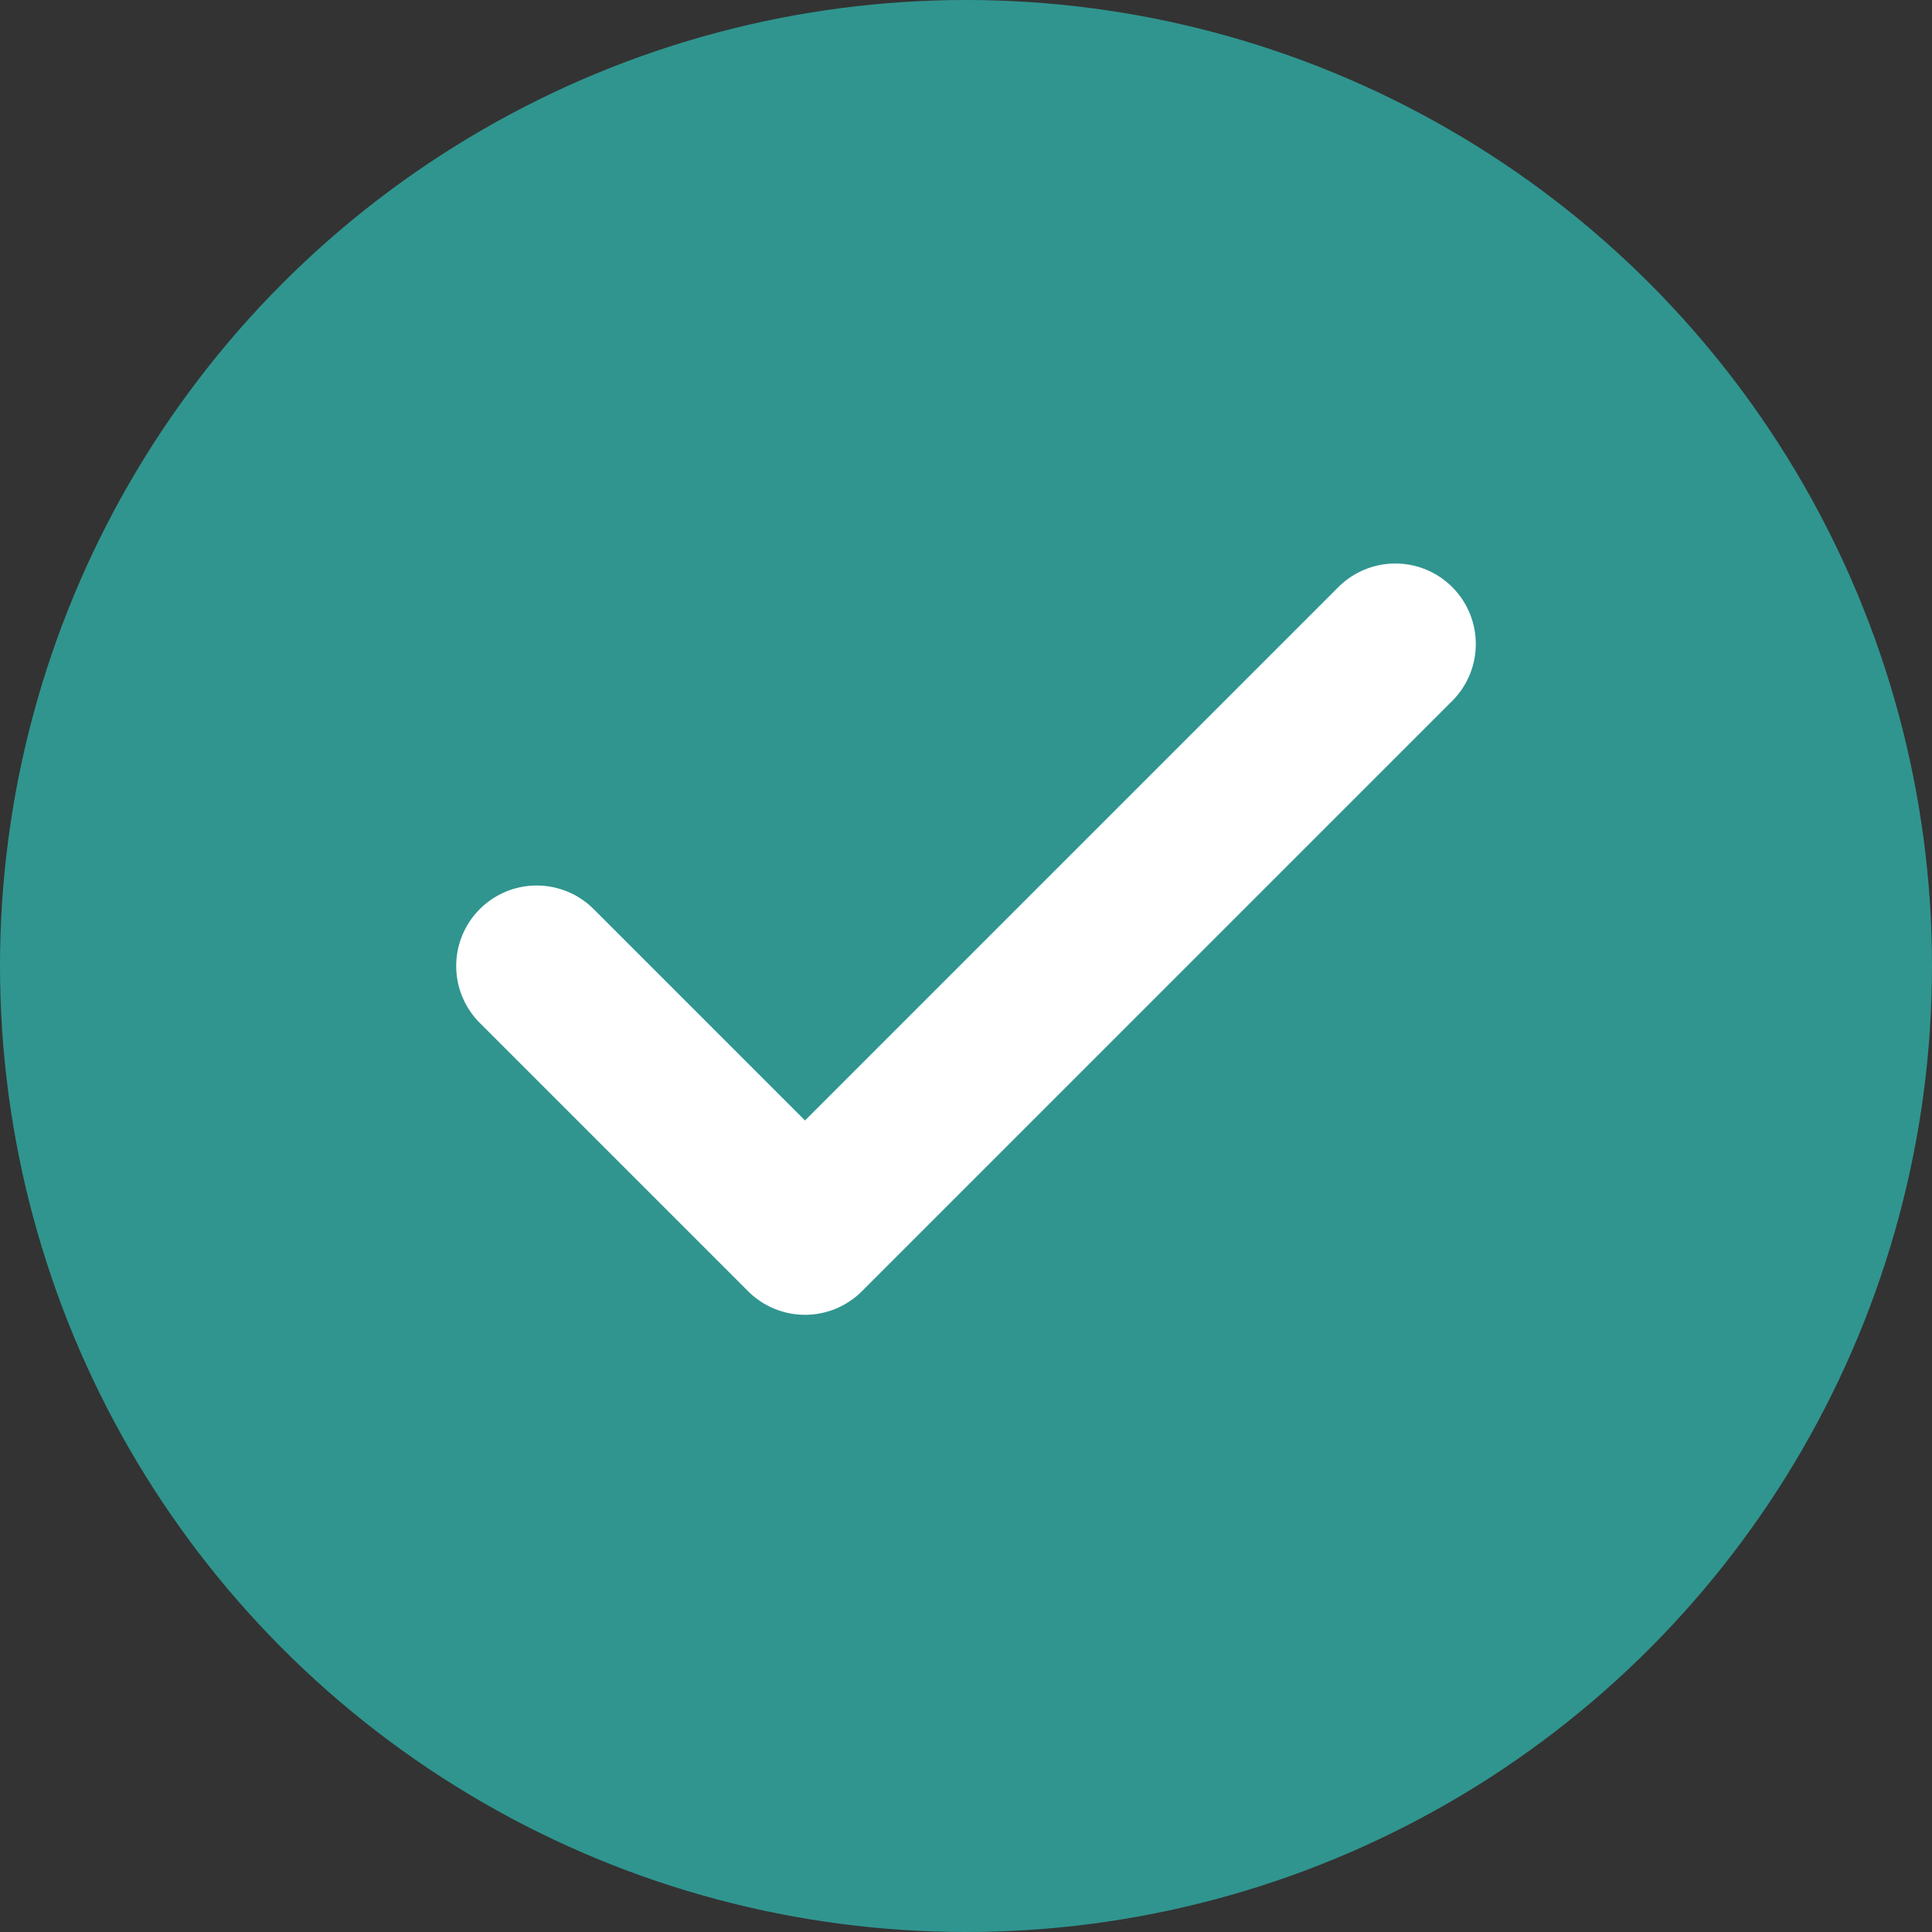 <?xml version="1.0" encoding="UTF-8"?> <svg xmlns="http://www.w3.org/2000/svg" width="24" height="24" viewBox="0 0 24 24" fill="none"><rect x="0" y="0" width="24" height="24" fill="#333333" stroke="none"/> <circle cx="12" cy="12" r="12" fill="#30958F"></circle> <path d="M17.333 8L10 15.333L6.667 12" stroke="white" stroke-width="2" stroke-linecap="round" stroke-linejoin="round"></path> </svg> 